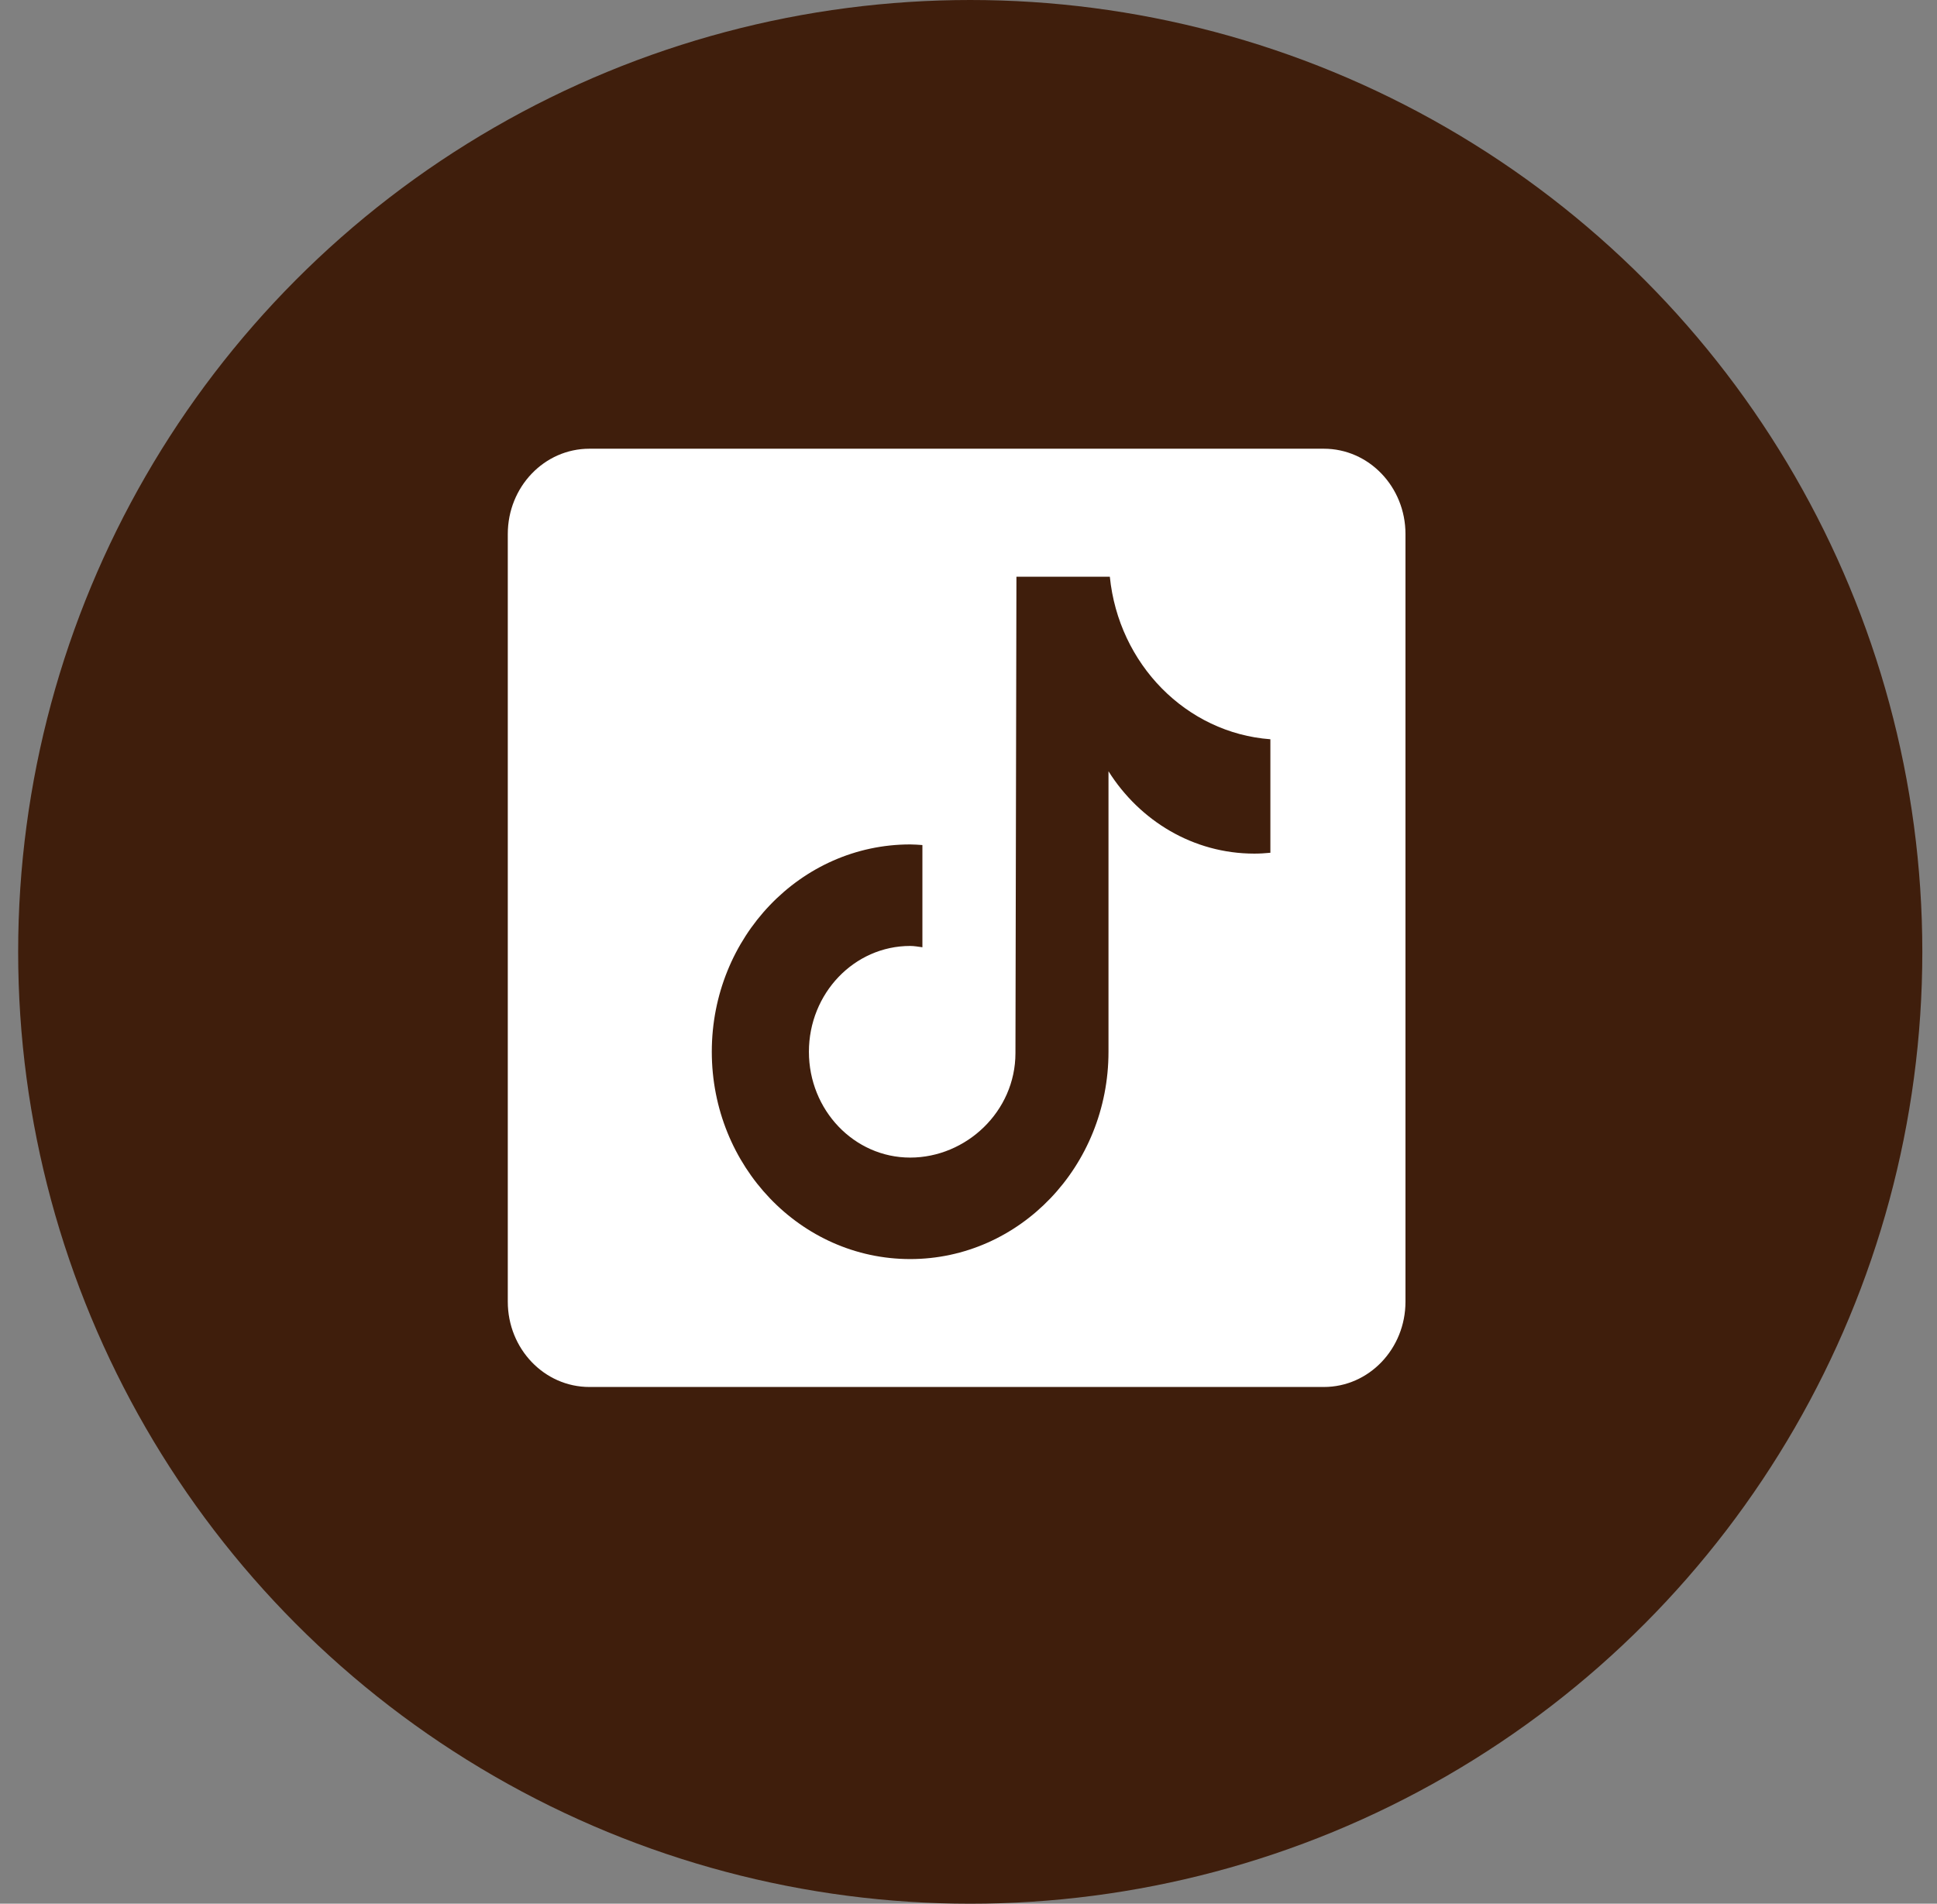 <svg width="59" height="58" viewBox="0 0 59 58" fill="none" xmlns="http://www.w3.org/2000/svg">
<rect x="0" y="0" width="59" height="58" fill="#808080" stroke="none"/>
<circle cx="29.553" cy="29" r="29" fill="#3F1E0C"/>
<path d="M40.324 13.671H17.953C16.579 13.671 15.467 14.834 15.467 16.27V39.658C15.467 41.094 16.579 42.257 17.953 42.257H40.324C41.697 42.257 42.81 41.094 42.81 39.658V16.27C42.81 14.834 41.696 13.671 40.324 13.671ZM38.695 25.981C38.533 25.997 38.37 26.007 38.206 26.007C36.348 26.007 34.715 25.009 33.764 23.498C33.764 27.46 33.764 31.969 33.764 32.044C33.764 35.533 31.058 38.36 27.723 38.36C24.387 38.359 21.681 35.53 21.681 32.043C21.681 28.554 24.387 25.727 27.723 25.727C27.849 25.727 27.973 25.738 28.096 25.746V28.86C27.971 28.844 27.851 28.82 27.723 28.82C26.02 28.82 24.639 30.264 24.639 32.044C24.639 33.824 26.019 35.268 27.723 35.268C29.427 35.268 30.93 33.865 30.93 32.084C30.93 32.013 30.96 17.571 30.96 17.571H33.805C34.072 20.23 36.127 22.33 38.695 22.523V25.981Z" fill="white"/>
</svg>
